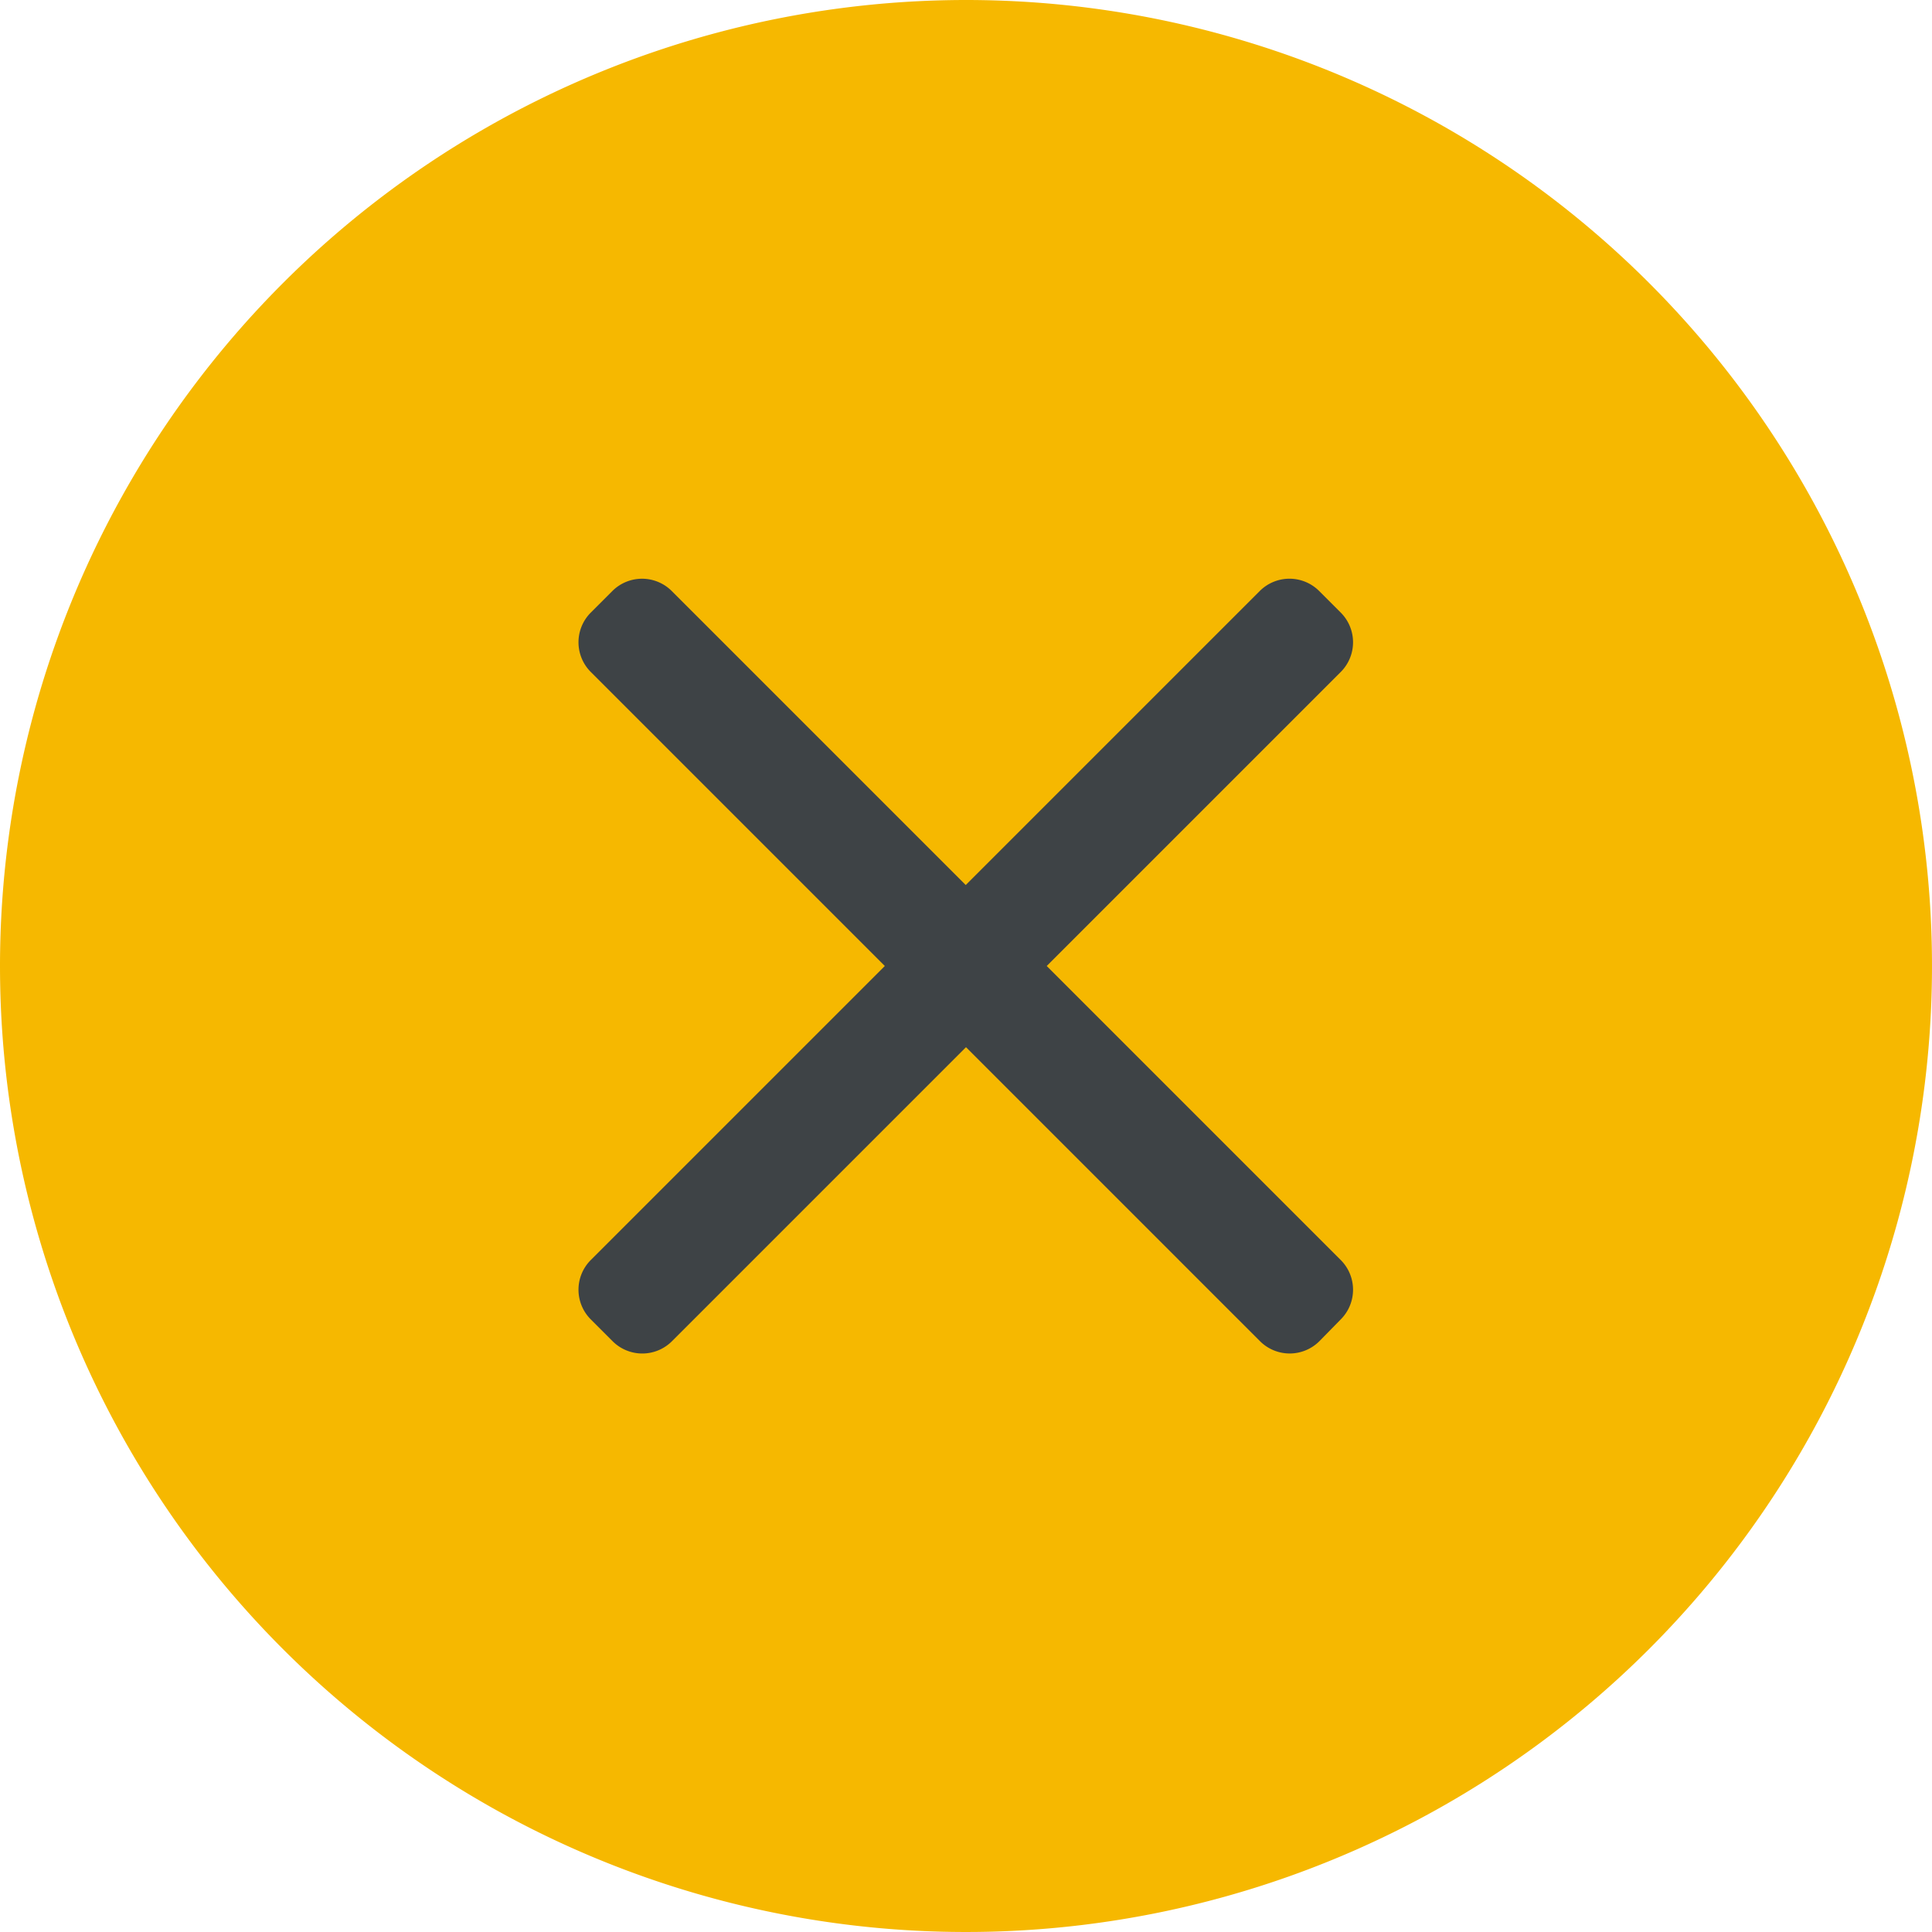 <svg xmlns="http://www.w3.org/2000/svg" width="46" height="46" viewBox="0 0 46 46"><path d="M23 0A23 23 0 1 1 0 23 23.008 23.008 0 0 1 23 0z" fill="#f6b800"/><path d="M31.414 31.933a1 1 0 0 1-1.414 0l-7-7-7 7a1 1 0 0 1-1.415 0l-.518-.518a1 1 0 0 1 0-1.415l7-7-7-7a1 1 0 0 1 0-1.415l.513-.513a1 1 0 0 1 1.414 0l7 7 7-7a1 1 0 0 1 1.415 0l.513.513a1 1 0 0 1 0 1.415l-7 7 7 7a1 1 0 0 1 0 1.415z" fill="#3e4346"/></svg>
